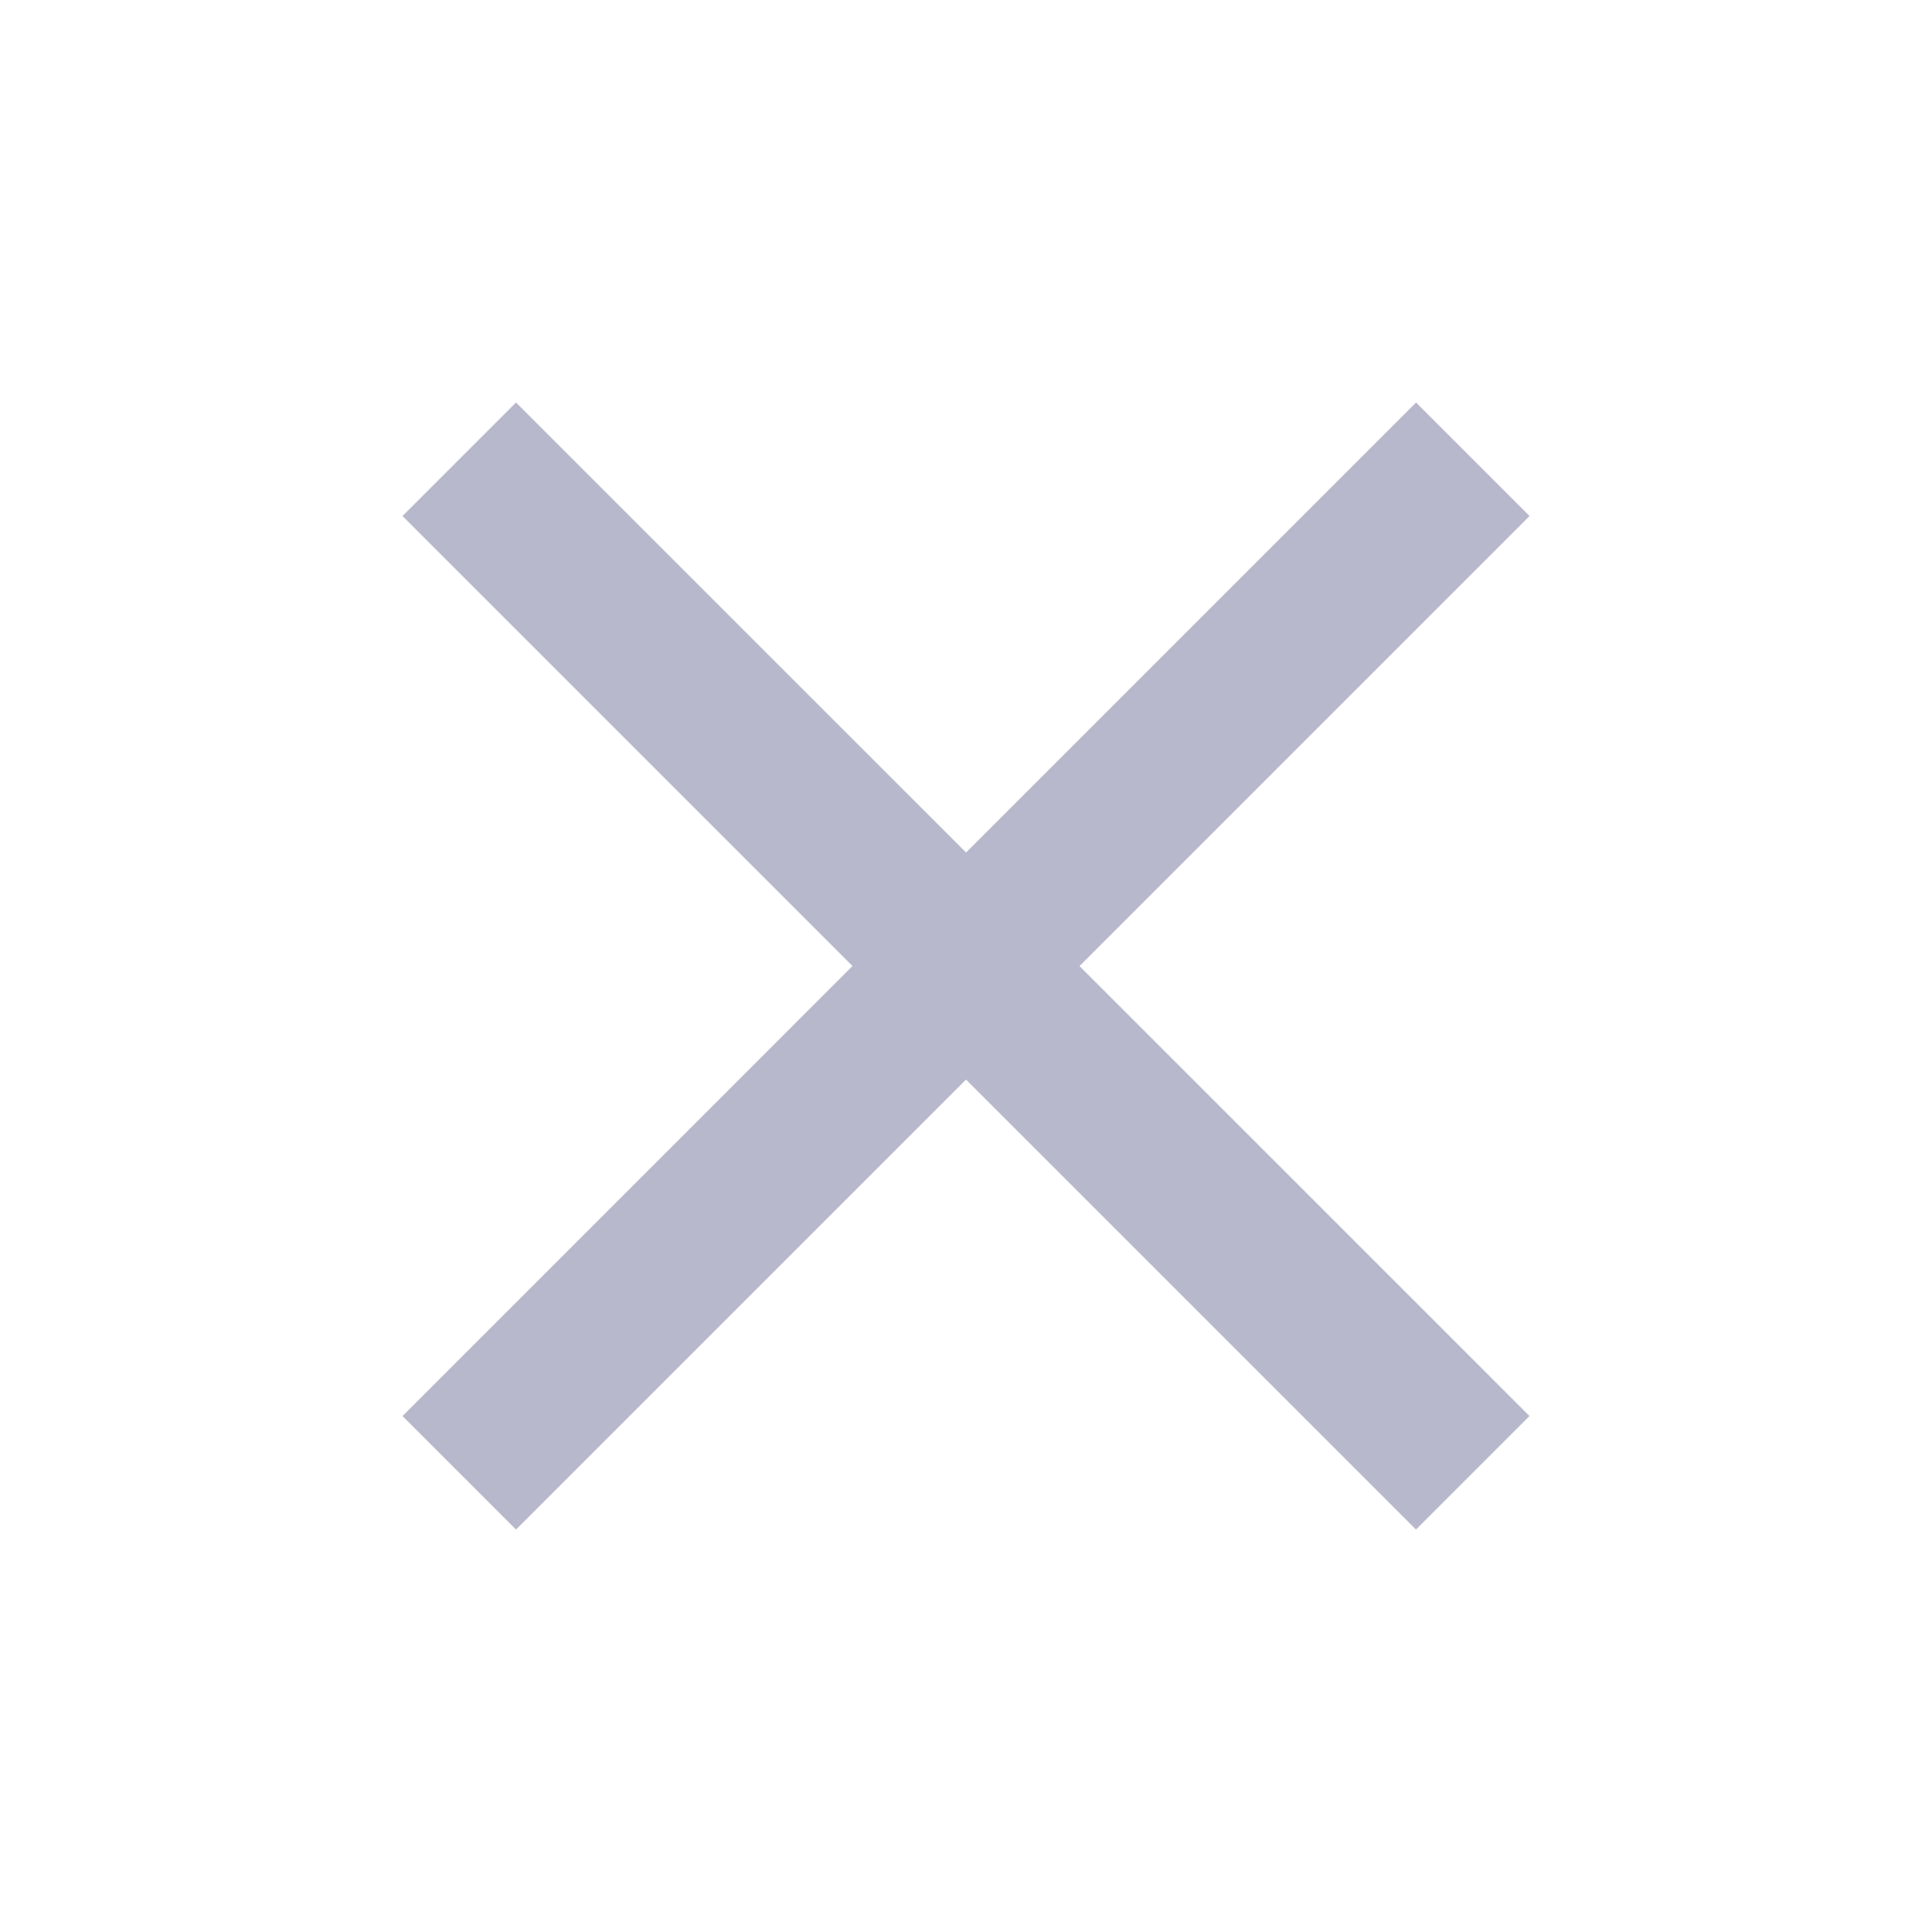 <svg data-name="Icon Close" xmlns="http://www.w3.org/2000/svg" width="32" height="32" viewBox="0 0 32 32">
    <path d="M0 0h32v32H0z" style="fill:none"/>
    <path d="M23.667 6.88 21.787 5l-7.453 7.453L6.88 5 5 6.88l7.453 7.453L5 21.787l1.88 1.88 7.453-7.453 7.453 7.453 1.88-1.88-7.453-7.453z" transform="translate(1.667 1.667)" style="fill:#b8b8cc;stroke:transparent;stroke-miterlimit:10"/>
</svg>
